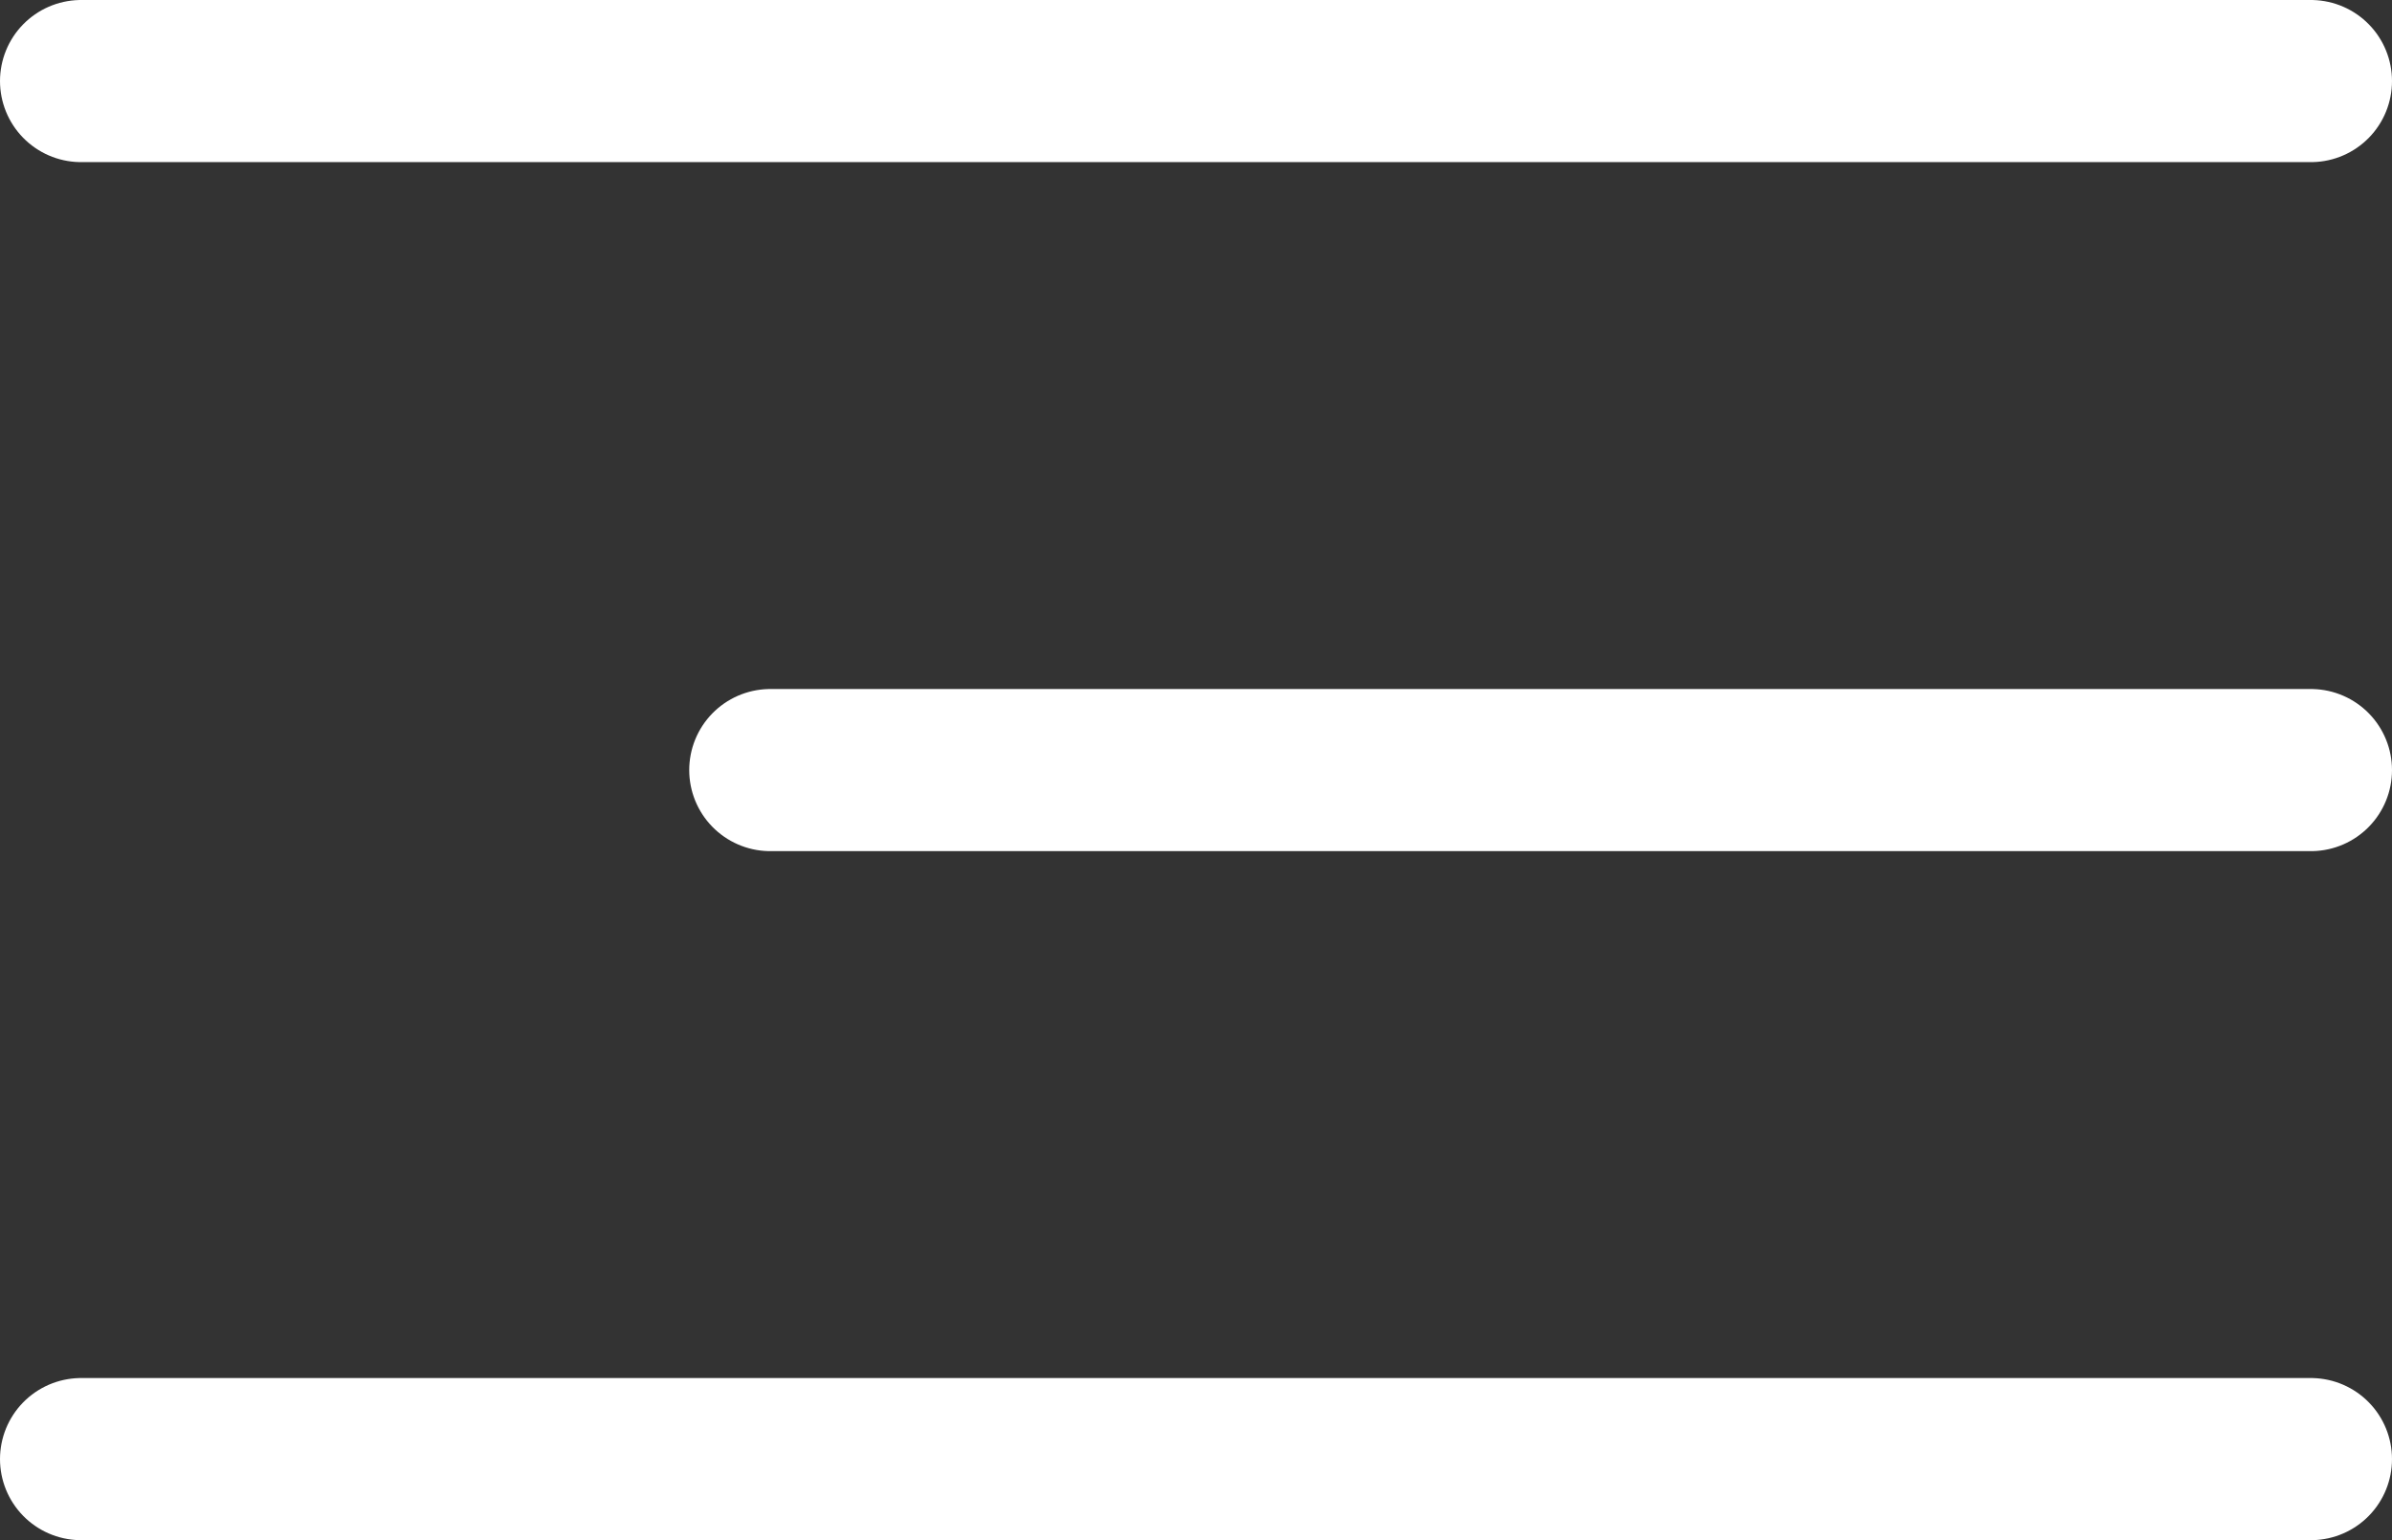 <?xml version="1.0" encoding="UTF-8"?> <svg xmlns="http://www.w3.org/2000/svg" width="59" height="38" viewBox="0 0 59 38" fill="none"><rect x="0" y="0" width="59" height="38" fill="#333333" stroke="none"/><path d="M2 2H57" stroke="white" stroke-width="4" stroke-linecap="round"></path><path d="M19 19L57 19" stroke="white" stroke-width="4" stroke-linecap="round"></path><path d="M2 36H57" stroke="white" stroke-width="4" stroke-linecap="round"></path></svg> 